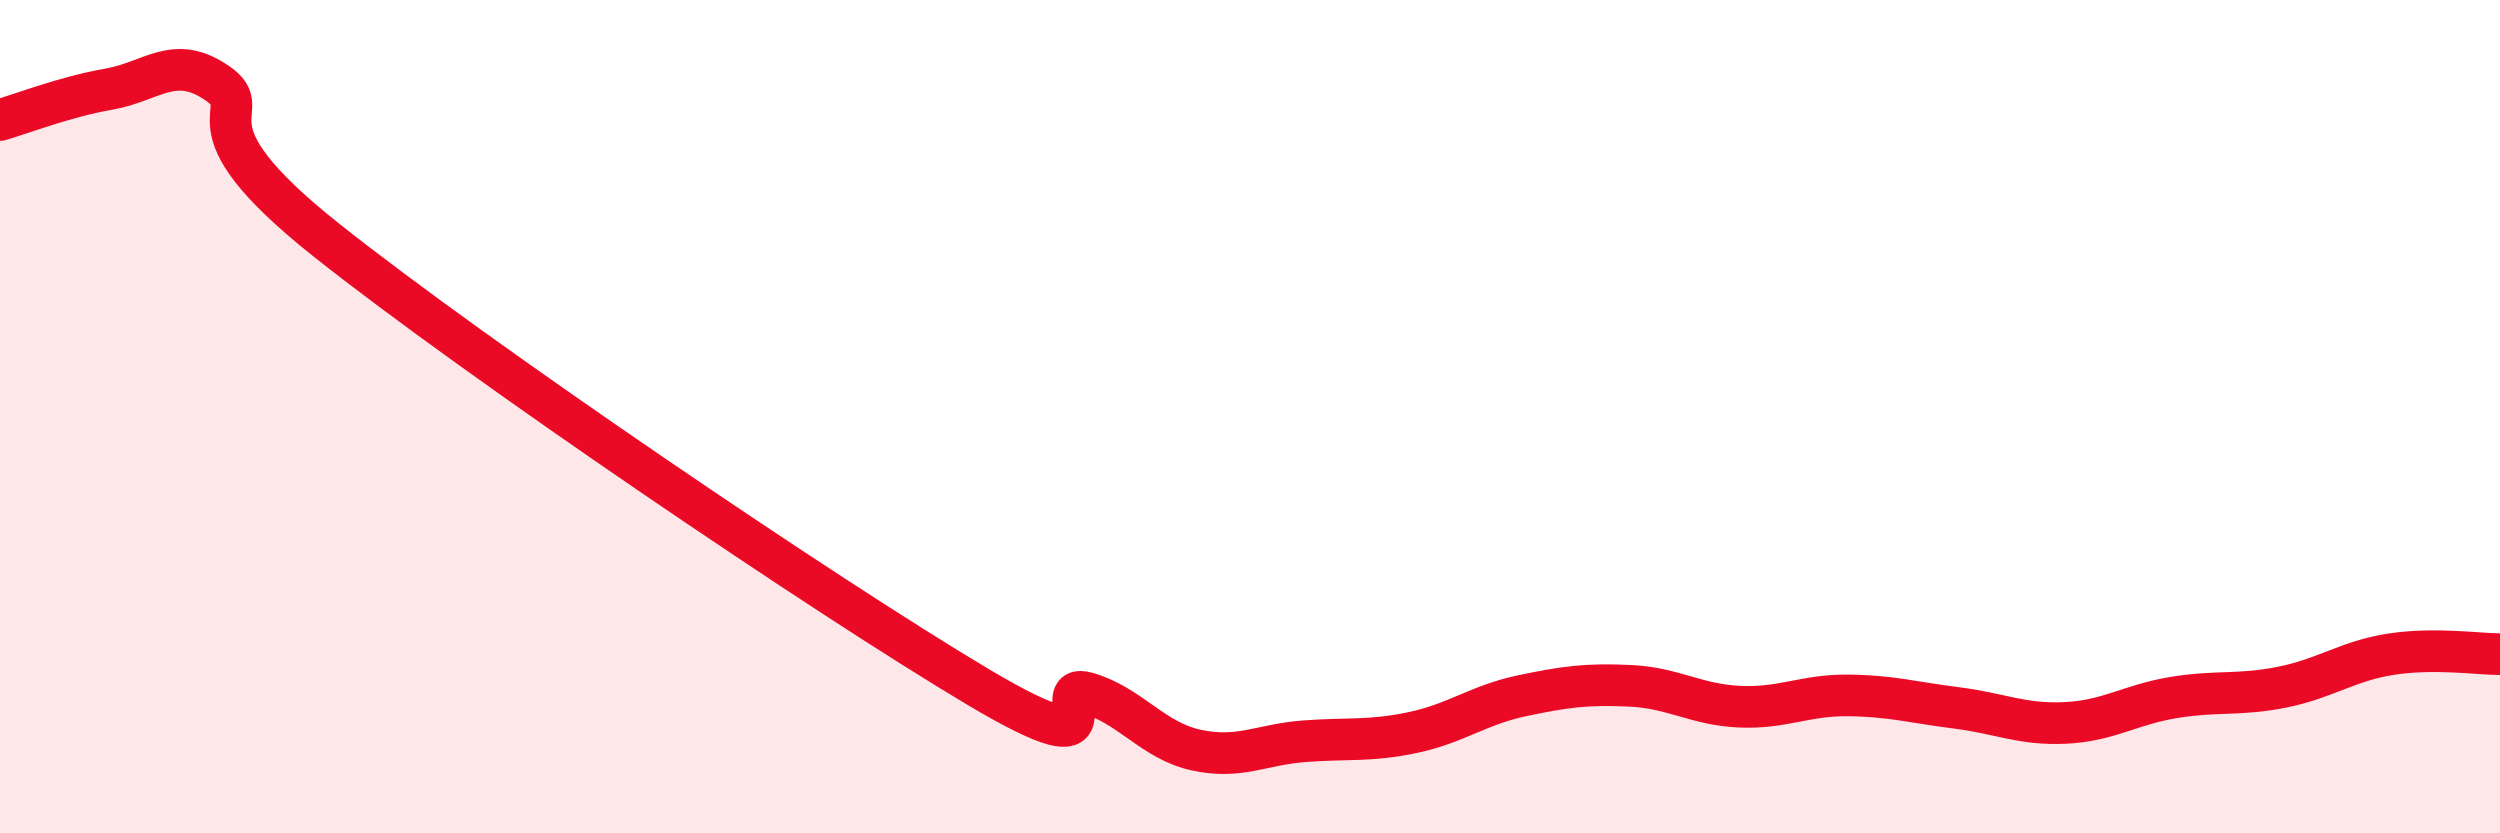
    <svg width="60" height="20" viewBox="0 0 60 20" xmlns="http://www.w3.org/2000/svg">
      <path
        d="M 0,2.88 C 0.52,2.73 1.57,2.32 2.61,2.14 C 3.65,1.96 4.18,1.28 5.22,2 C 6.26,2.72 4.18,2.86 7.83,5.76 C 11.48,8.66 19.83,14.32 23.48,16.49 C 27.13,18.66 25.05,16.33 26.09,16.63 C 27.13,16.93 27.66,17.77 28.7,18 C 29.74,18.23 30.26,17.87 31.3,17.79 C 32.34,17.71 32.87,17.8 33.91,17.58 C 34.95,17.36 35.48,16.92 36.52,16.7 C 37.56,16.48 38.09,16.41 39.13,16.46 C 40.17,16.51 40.7,16.91 41.74,16.96 C 42.78,17.01 43.31,16.68 44.35,16.69 C 45.39,16.7 45.92,16.86 46.96,16.99 C 48,17.12 48.53,17.4 49.57,17.35 C 50.61,17.3 51.13,16.91 52.17,16.74 C 53.21,16.57 53.74,16.7 54.78,16.49 C 55.82,16.28 56.35,15.86 57.39,15.7 C 58.43,15.54 59.48,15.7 60,15.7L60 20L0 20Z"
        fill="#EB0A25"
        opacity="0.1"
        stroke-linecap="round"
        stroke-linejoin="round"
      />
      <path
        d="M 0,2.88 C 0.52,2.73 1.57,2.32 2.61,2.14 C 3.65,1.96 4.18,1.28 5.22,2 C 6.26,2.72 4.18,2.86 7.83,5.76 C 11.48,8.66 19.83,14.32 23.48,16.49 C 27.13,18.66 25.05,16.33 26.09,16.63 C 27.13,16.93 27.66,17.77 28.7,18 C 29.74,18.23 30.26,17.87 31.3,17.79 C 32.34,17.71 32.87,17.8 33.91,17.58 C 34.95,17.36 35.48,16.92 36.52,16.7 C 37.56,16.48 38.09,16.41 39.13,16.46 C 40.17,16.51 40.7,16.91 41.74,16.96 C 42.78,17.01 43.31,16.68 44.35,16.69 C 45.39,16.7 45.92,16.86 46.96,16.99 C 48,17.12 48.53,17.4 49.57,17.35 C 50.61,17.3 51.13,16.91 52.17,16.74 C 53.21,16.57 53.74,16.7 54.78,16.49 C 55.82,16.28 56.35,15.86 57.39,15.7 C 58.43,15.54 59.48,15.7 60,15.7"
        stroke="#EB0A25"
        stroke-width="1"
        fill="none"
        stroke-linecap="round"
        stroke-linejoin="round"
      />
    </svg>
  